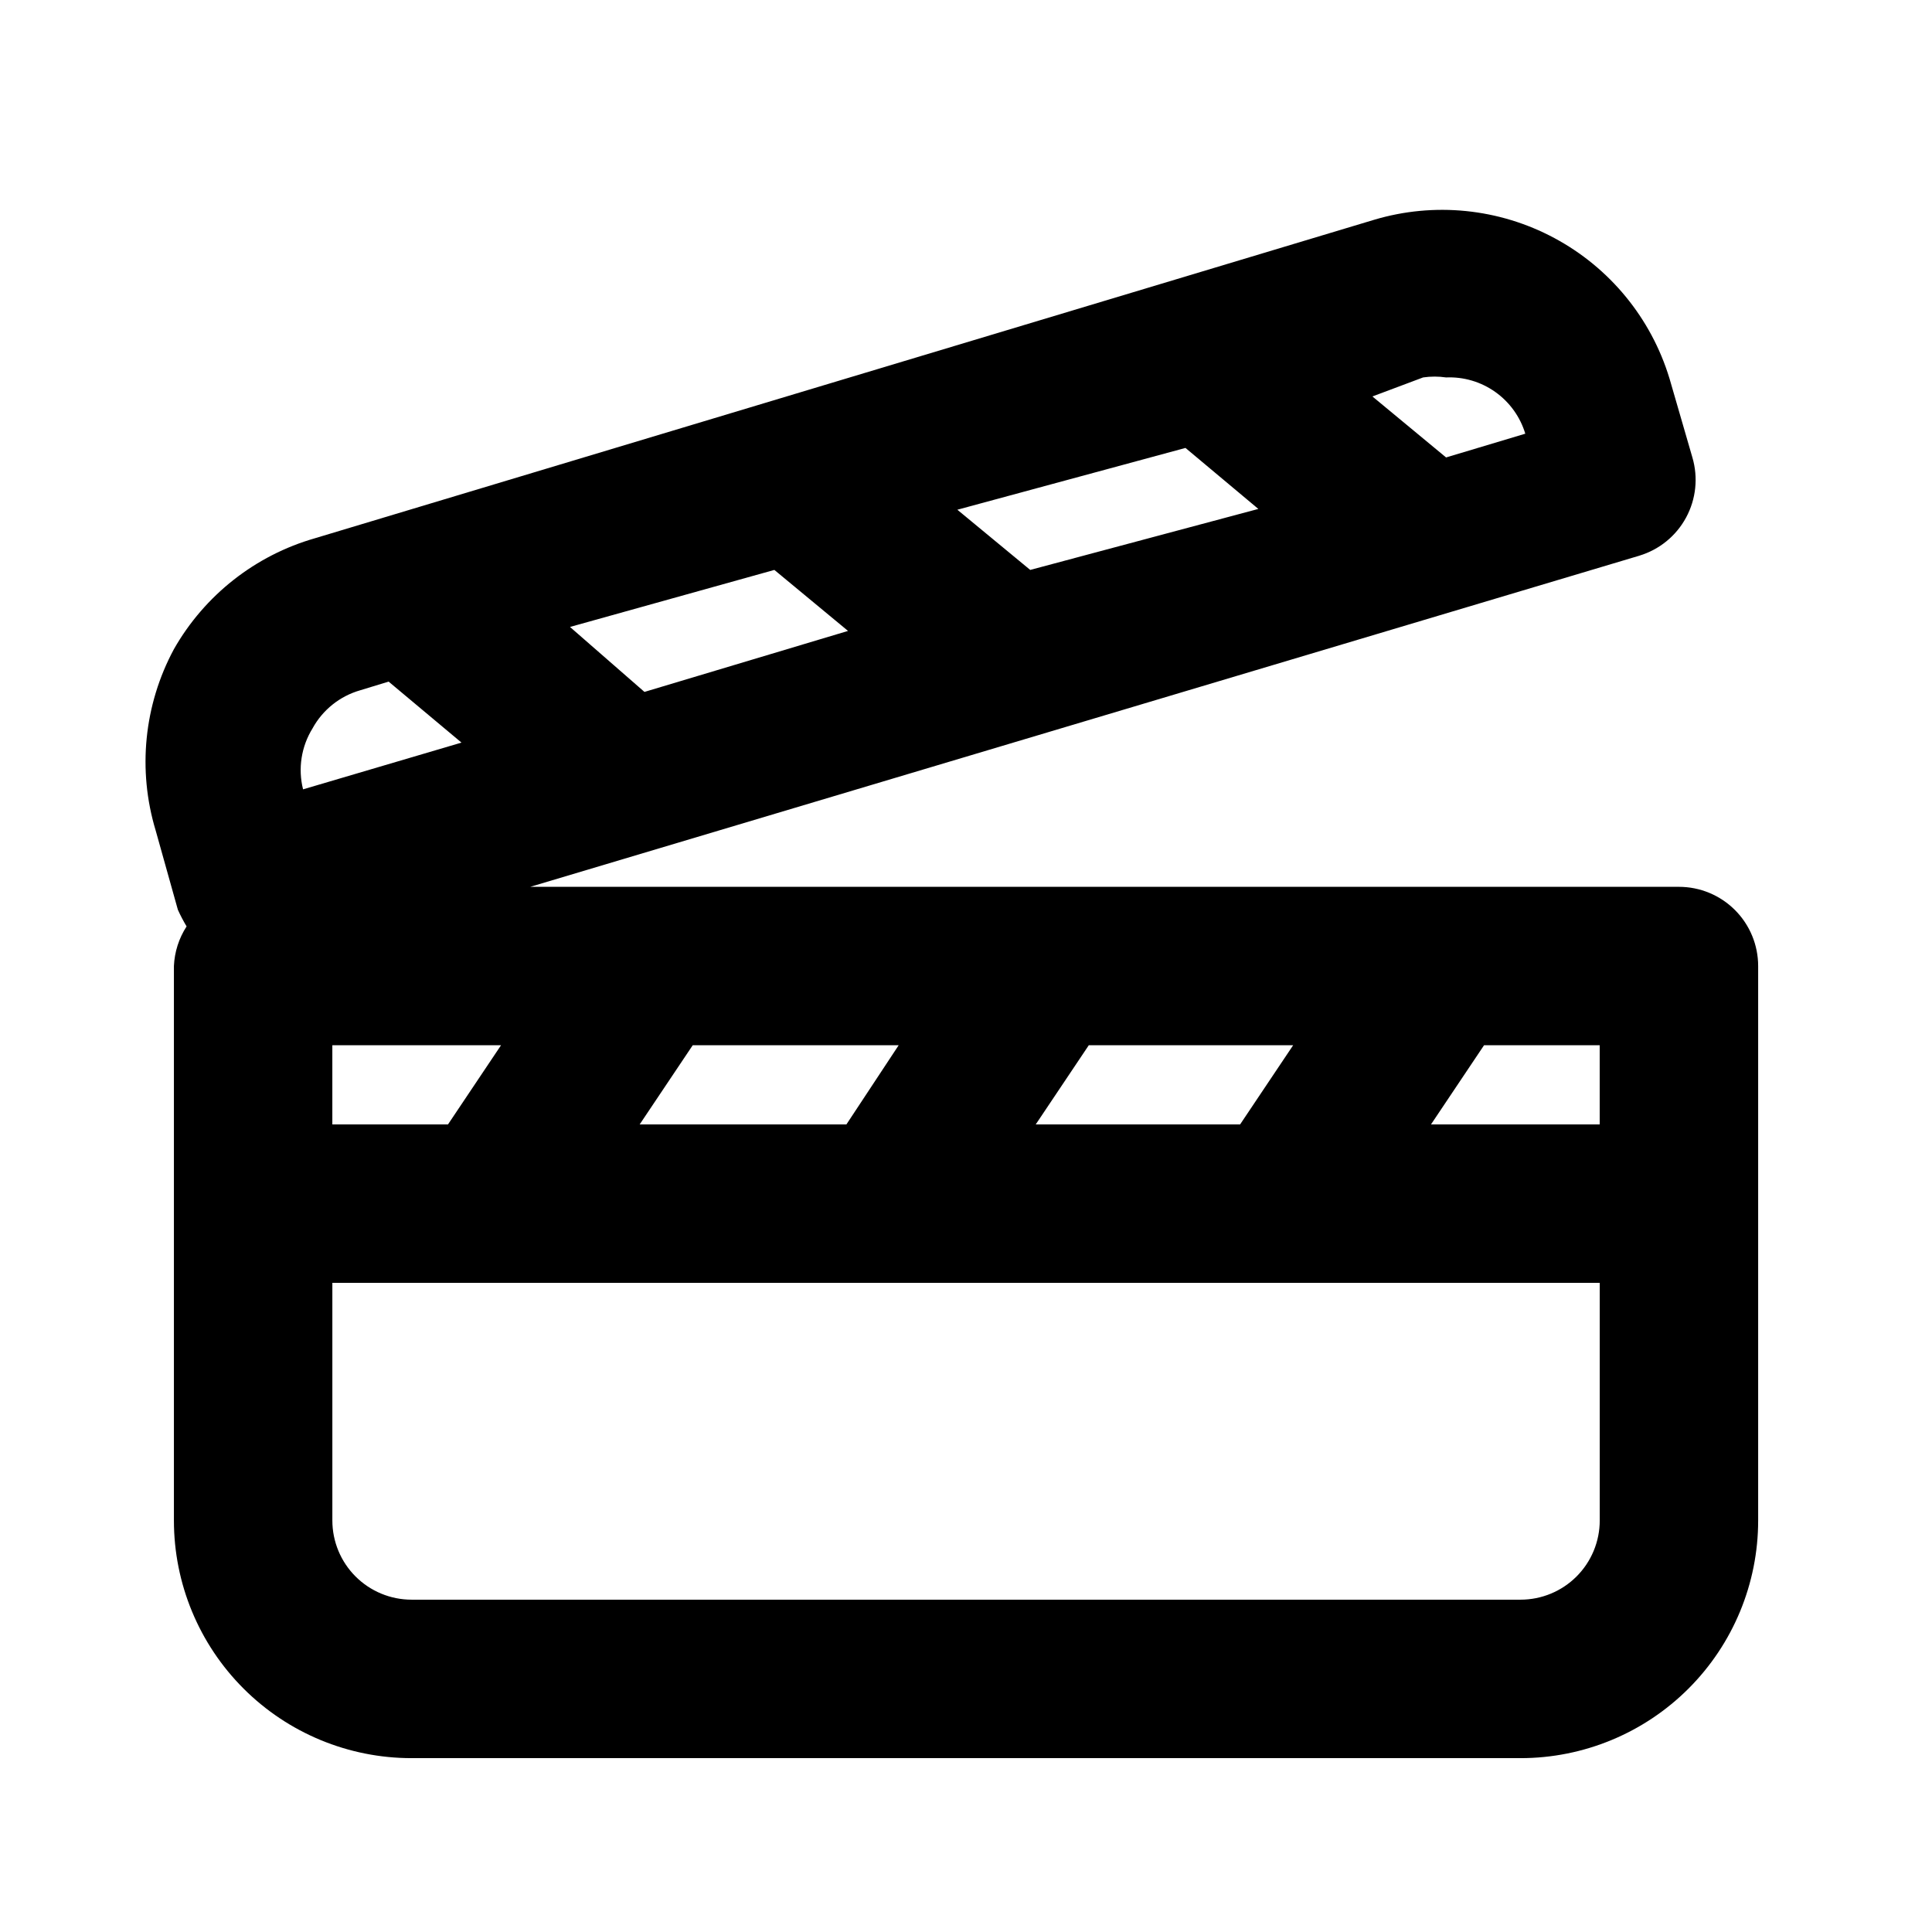 <?xml version="1.0" encoding="UTF-8"?>
<!-- Uploaded to: SVG Repo, www.svgrepo.com, Generator: SVG Repo Mixer Tools -->
<svg fill="#000000" width="800px" height="800px" version="1.1" viewBox="144 144 512 512" xmlns="http://www.w3.org/2000/svg">
 <path d="m588.93 379.01h-304.38l293.89-87.746-0.004-0.004c5.309-1.602 9.766-5.238 12.398-10.113 2.637-4.879 3.234-10.598 1.668-15.914l-6.086-20.992h-0.004c-4.848-15.93-15.809-29.285-30.484-37.152-14.672-7.871-31.863-9.605-47.812-4.832l-280.66 84.387c-15.816 4.539-29.23 15.09-37.367 29.391-7.938 14.742-9.676 32.043-4.828 48.07l5.879 20.992c0.684 1.512 1.457 2.984 2.309 4.41-2.035 3.137-3.195 6.758-3.359 10.496v146.95-0.004c0 16.703 6.633 32.723 18.445 44.531 11.809 11.812 27.828 18.445 44.531 18.445h293.89c16.703 0 32.723-6.633 44.531-18.445 11.812-11.809 18.445-27.828 18.445-44.531v-146.94c0-5.57-2.211-10.91-6.148-14.844-3.938-3.938-9.273-6.148-14.844-6.148zm-20.992 62.977h-44.711l14.066-20.992h30.645zm-149.46 0 14.066-20.992h54.16l-14.066 20.992zm-104.96 0 14.066-20.992h54.578l-13.855 20.992zm-81.445 0v-20.992h44.711l-14.066 20.992zm117.14-146.95 19.523 16.164-53.949 16.164-19.734-17.215zm108.95-32.328 19.312 16.164-60.457 16.164-19.312-15.953zm62.977-18.684h-0.004c2.019-0.297 4.07-0.297 6.09 0 4.656-0.199 9.246 1.156 13.047 3.856 3.801 2.699 6.598 6.586 7.945 11.051l-20.992 6.297-19.523-16.164zm-294.31 92.996c2.691-4.902 7.223-8.531 12.598-10.078l7.559-2.309 19.312 16.164-41.984 12.387c-1.383-5.508-0.473-11.34 2.516-16.164zm320.13 230.91h-293.89c-5.566 0-10.906-2.211-14.844-6.148-3.938-3.934-6.148-9.273-6.148-14.844v-62.977h335.87v62.977c0 5.57-2.211 10.91-6.148 14.844-3.934 3.938-9.273 6.148-14.844 6.148z"/>
</svg>